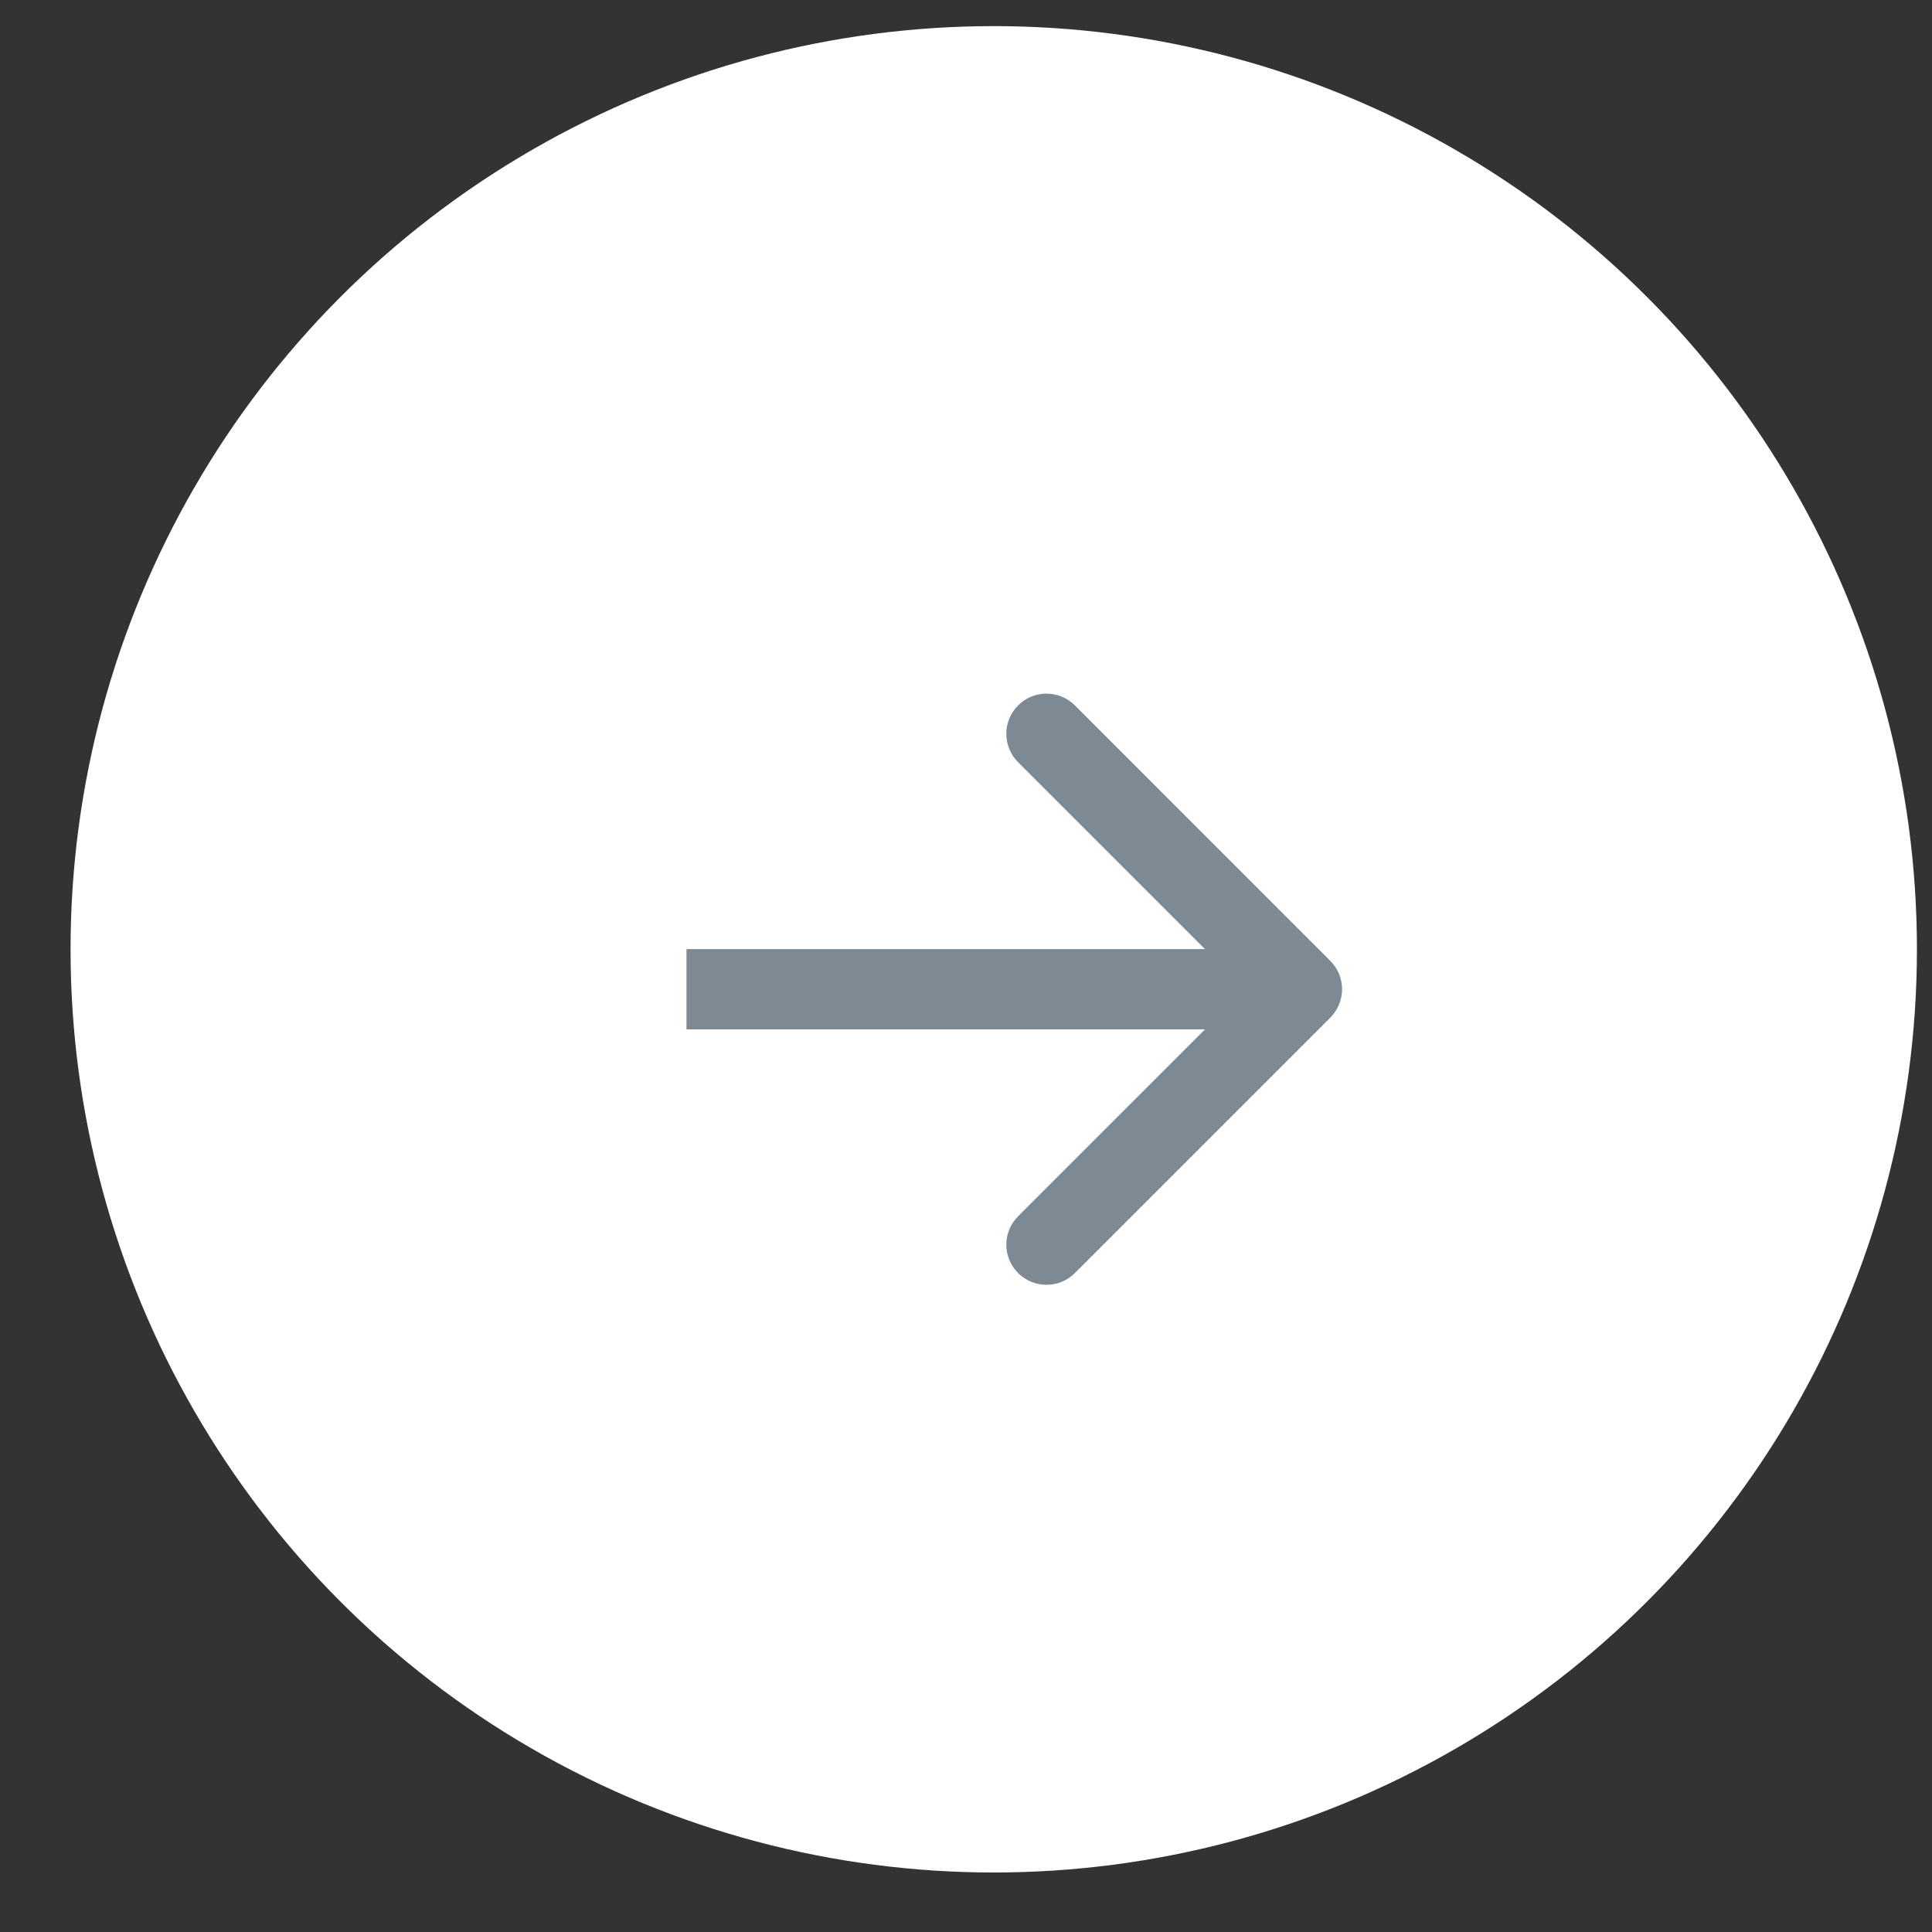 <?xml version="1.0" encoding="UTF-8"?> <svg xmlns="http://www.w3.org/2000/svg" width="25" height="25" viewBox="0 0 25 25" fill="none"><rect x="0" y="0" width="25" height="25" fill="#333333" stroke="none"/><circle cx="11.946" cy="11.946" r="11.946" transform="matrix(-1 0 0 1 24.805 0.338)" fill="white"></circle><path d="M17.214 12.434C17.417 12.636 17.417 12.965 17.214 13.168L13.909 16.473C13.706 16.676 13.377 16.676 13.174 16.473C12.971 16.27 12.971 15.942 13.174 15.739L16.112 12.801L13.174 9.863C12.971 9.66 12.971 9.331 13.174 9.128C13.377 8.925 13.706 8.925 13.909 9.128L17.214 12.434ZM8.883 12.281L16.847 12.281L16.847 13.32L8.883 13.32L8.883 12.281Z" fill="#7D8993"></path></svg> 